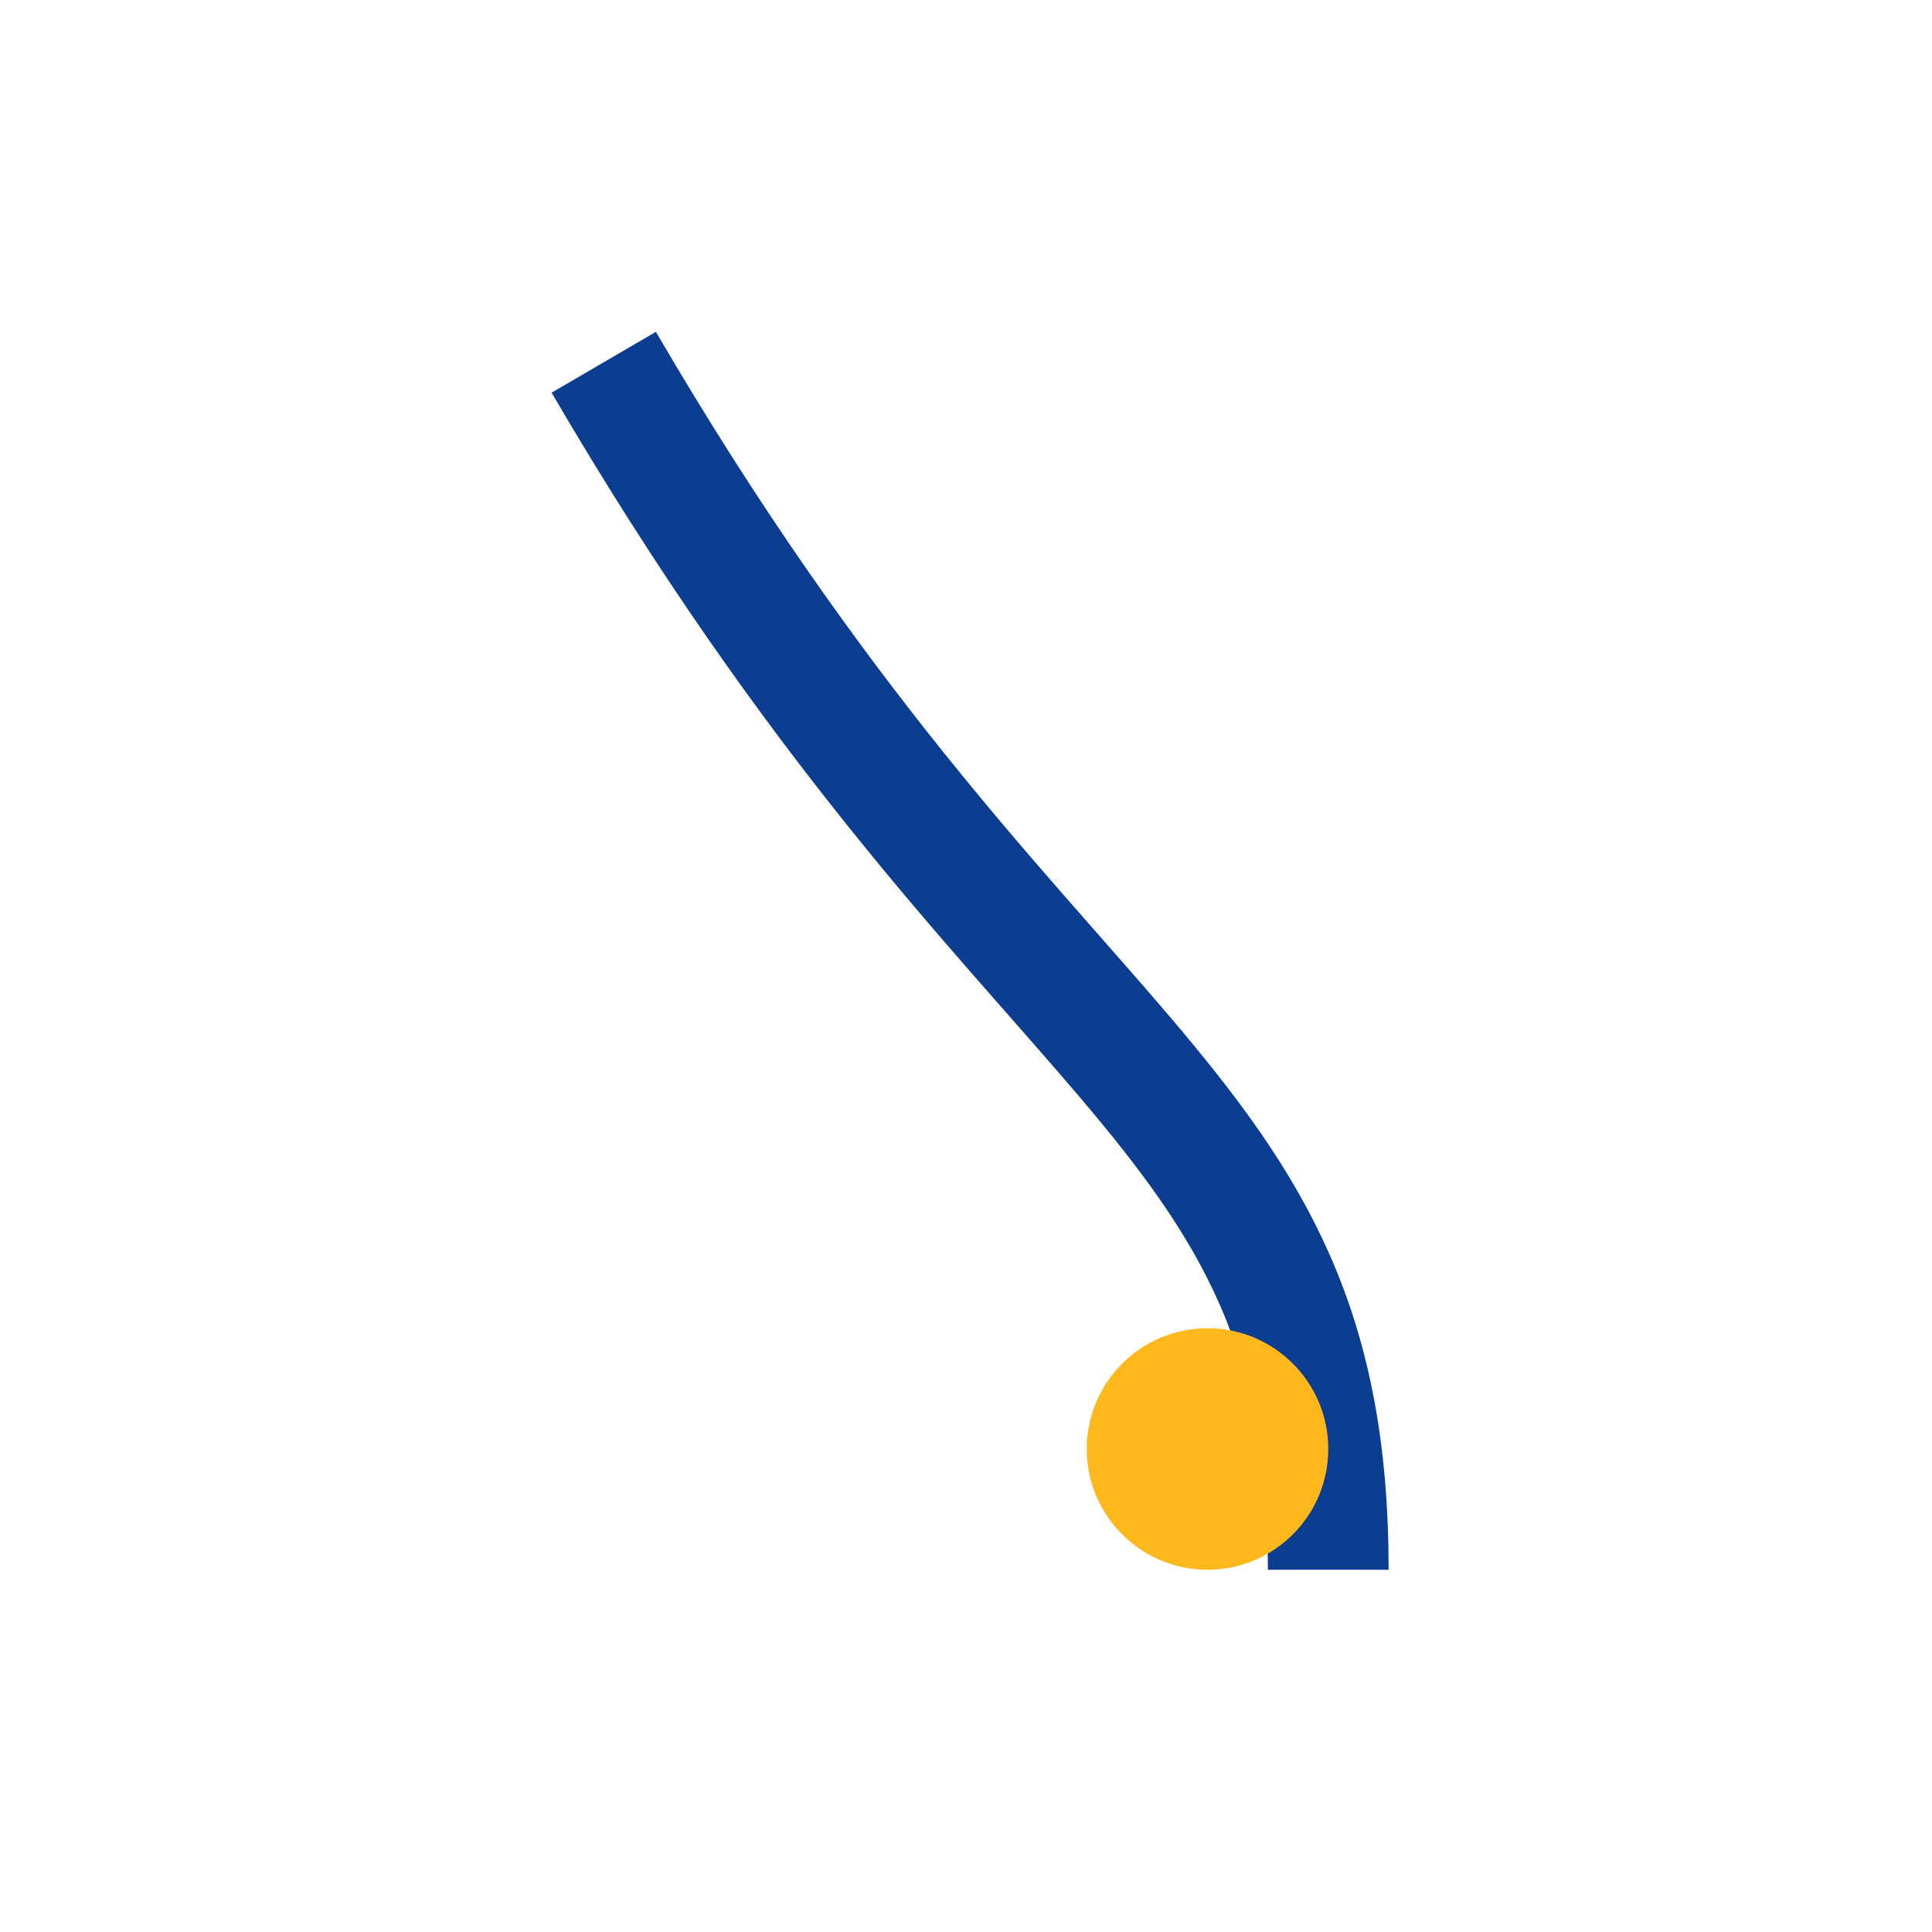 <?xml version="1.0" encoding="UTF-8"?>
<svg xmlns="http://www.w3.org/2000/svg" width="32" height="32" viewBox="0 0 32 32"><path d="M10 6c7 12 12 12 12 20" stroke="#0B3D91" stroke-width="2" fill="none"/><circle cx="20" cy="24" r="2" fill="#FFB81C"/></svg>